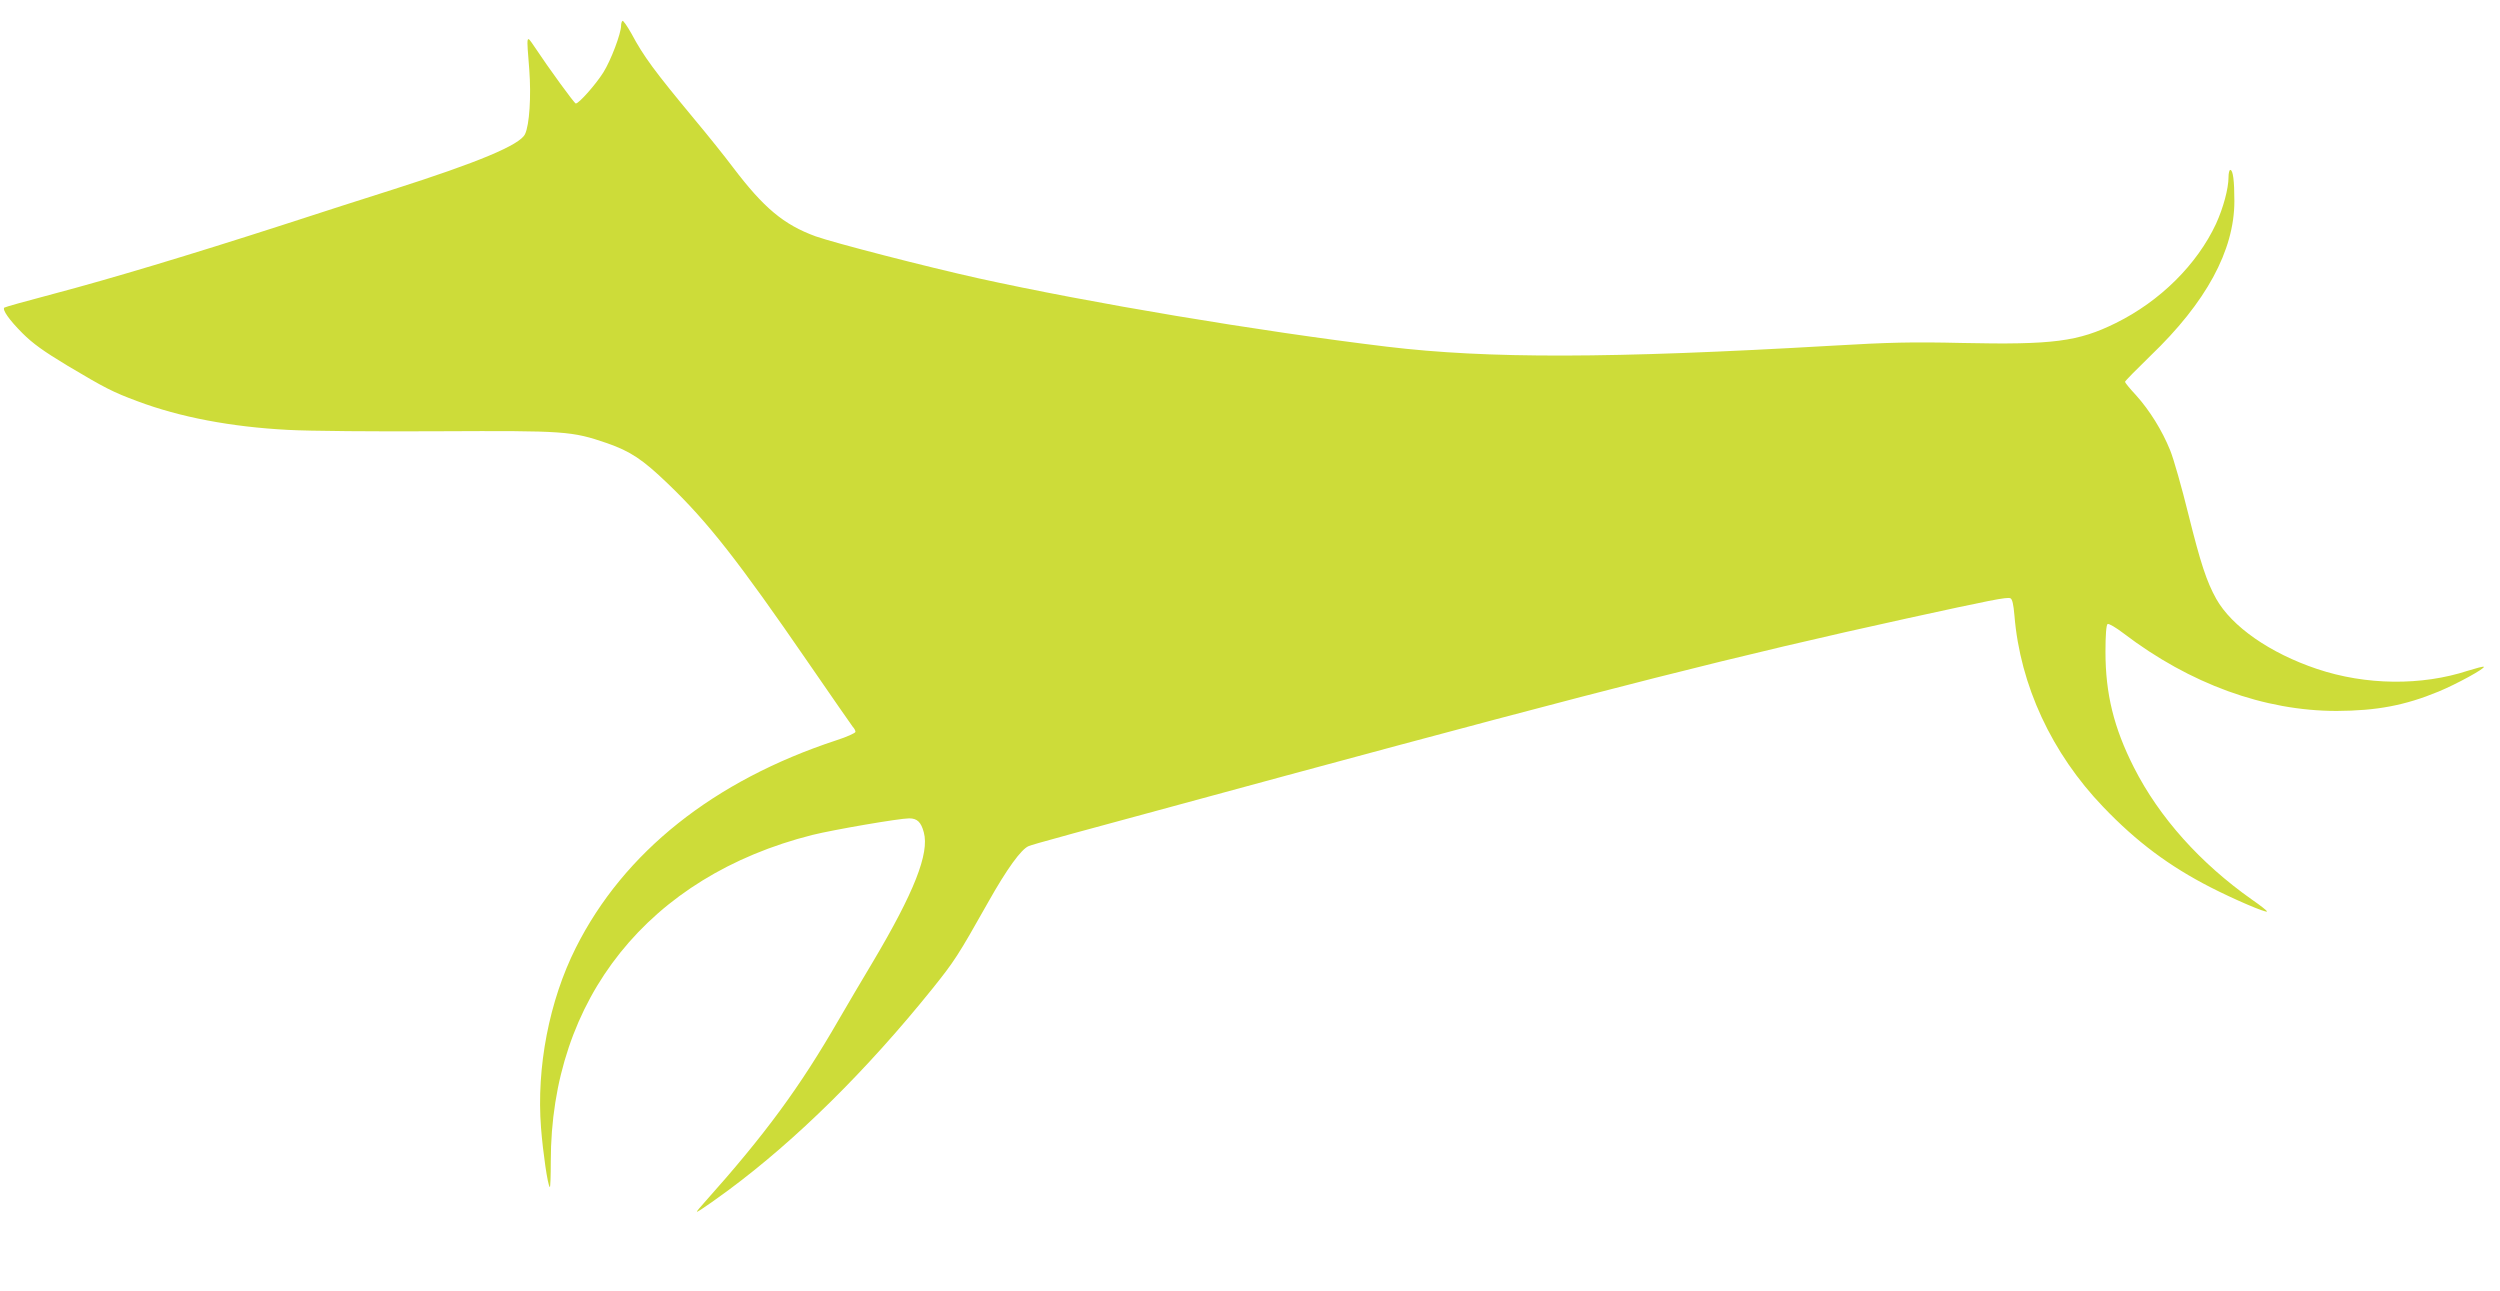 <?xml version="1.0" standalone="no"?>
<!DOCTYPE svg PUBLIC "-//W3C//DTD SVG 20010904//EN"
 "http://www.w3.org/TR/2001/REC-SVG-20010904/DTD/svg10.dtd">
<svg version="1.0" xmlns="http://www.w3.org/2000/svg"
 width="1280pt" height="661pt" viewBox="0 0 1280 661"
 preserveAspectRatio="xMidYMid meet">
<g transform="translate(0,661) scale(0.1,-0.1)"
fill="#cddc39" stroke="none">
<path d="M3187 6503 c-4 -3 -7 -14 -7 -24 0 -41 -53 -180 -91 -240 -39 -62
-125 -159 -141 -159 -7 0 -138 180 -211 290 -43 63 -42 69 -27 -118 10 -134 1
-282 -22 -329 -26 -55 -239 -144 -678 -284 -124 -39 -376 -120 -560 -180 -480
-155 -887 -277 -1174 -353 -137 -36 -251 -68 -254 -71 -11 -11 25 -63 93 -131
53 -53 109 -93 230 -166 193 -115 232 -135 358 -182 218 -82 481 -132 772
-147 104 -6 453 -9 775 -7 645 3 677 1 858 -61 120 -42 182 -83 310 -206 206
-197 363 -398 722 -920 117 -170 219 -317 226 -326 8 -8 14 -20 14 -26 0 -6
-44 -26 -97 -43 -629 -207 -1089 -573 -1335 -1063 -136 -271 -202 -612 -178
-921 10 -127 34 -294 45 -304 3 -3 5 56 5 131 0 834 503 1461 1339 1672 109
27 446 85 496 85 41 0 61 -19 75 -72 29 -107 -49 -306 -261 -663 -53 -88 -131
-221 -174 -295 -200 -347 -377 -588 -687 -935 -48 -54 -50 -58 -19 -38 19 12
82 56 140 99 347 257 707 612 1045 1032 112 140 129 165 285 442 96 171 170
273 208 288 28 11 137 41 1318 361 1667 451 2309 614 3180 805 425 93 510 110
528 103 10 -4 16 -31 21 -89 29 -356 191 -705 454 -979 171 -179 339 -304 550
-412 119 -61 282 -131 289 -124 2 3 -32 30 -77 61 -264 186 -474 420 -604 676
-103 203 -146 377 -146 593 0 85 4 138 11 142 5 4 43 -18 82 -48 340 -259 720
-397 1091 -397 205 1 349 28 521 99 92 38 240 119 232 127 -2 3 -39 -7 -81
-20 -238 -78 -523 -75 -773 9 -241 81 -436 217 -516 359 -49 88 -80 182 -142
431 -34 138 -76 286 -94 330 -41 101 -104 203 -175 282 -31 33 -56 64 -56 68
0 4 59 64 130 133 285 273 430 540 430 792 0 105 -7 160 -21 160 -5 0 -9 -17
-9 -37 0 -59 -27 -158 -64 -239 -97 -208 -286 -396 -513 -508 -192 -95 -321
-112 -788 -102 -254 6 -374 3 -665 -14 -1137 -66 -1763 -67 -2279 -5 -662 80
-1520 224 -2091 350 -270 60 -738 181 -834 215 -164 60 -266 146 -423 353 -42
56 -131 167 -198 247 -204 246 -259 320 -322 438 -22 39 -43 69 -46 65z"/>
</g>
</svg>
